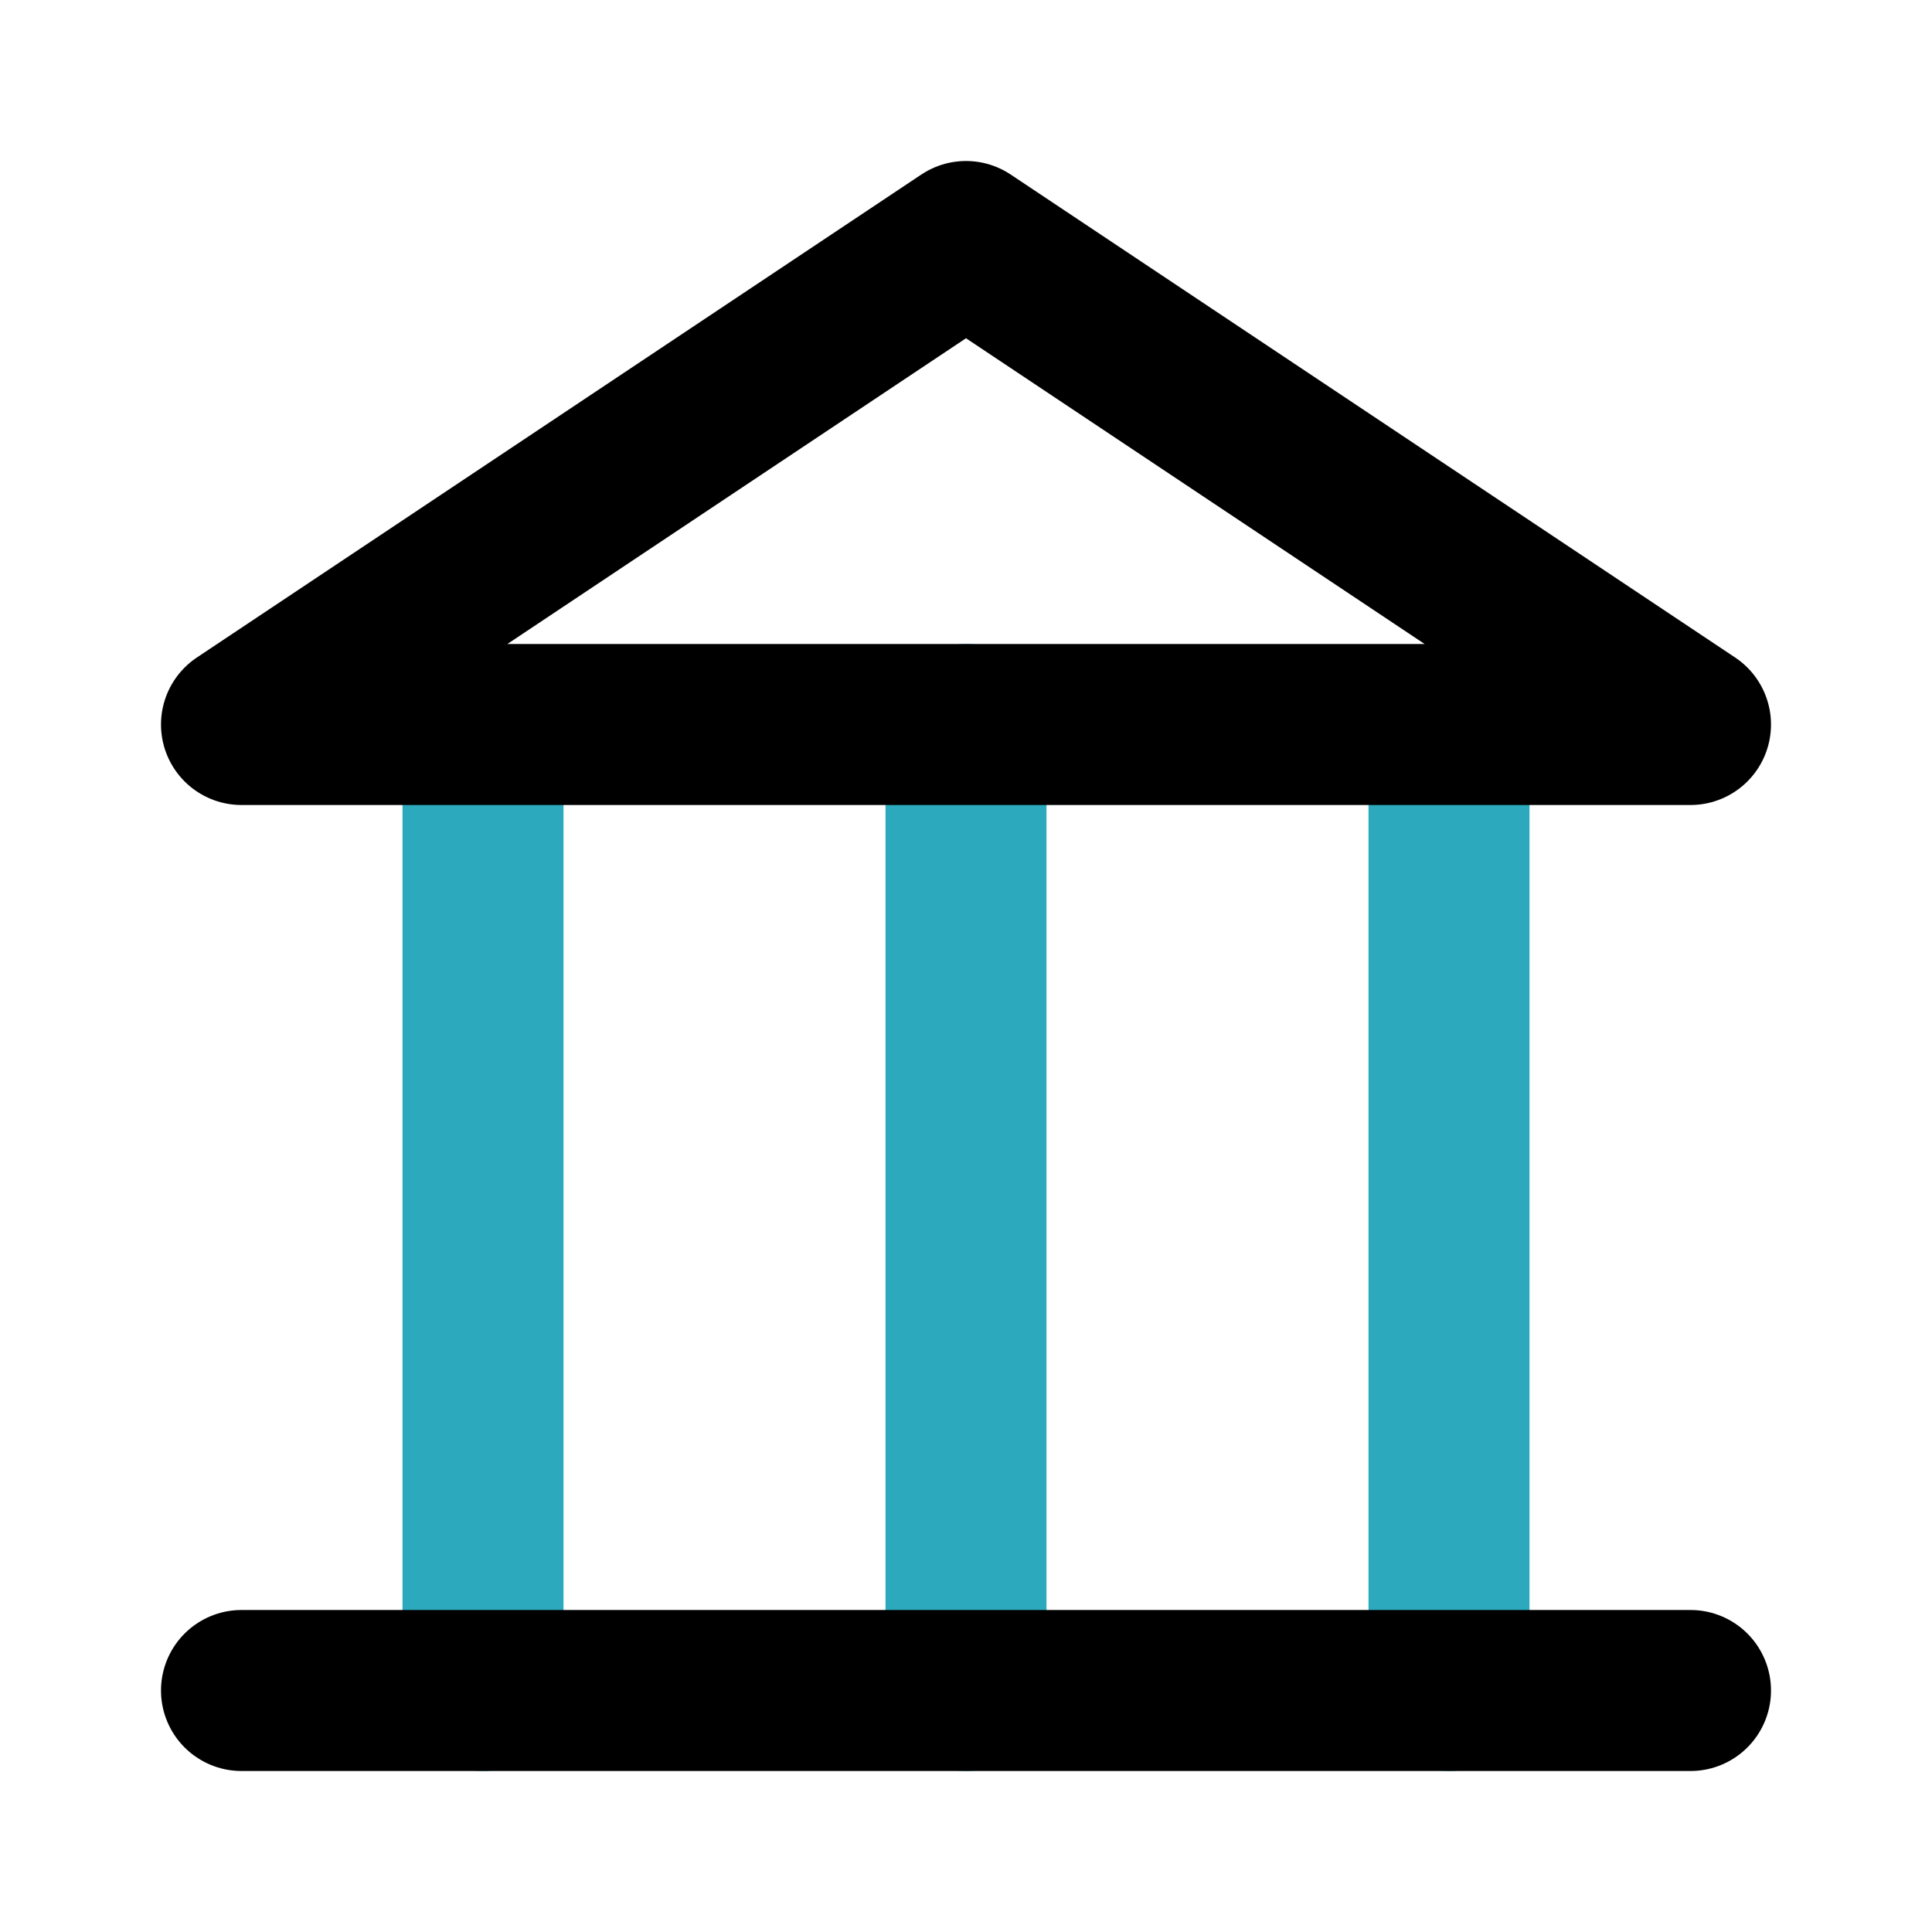 <?xml version="1.0" encoding="utf-8"?>
<svg fill="#000000" width="800px" height="800px" viewBox="0 0 24 24" id="bank" data-name="Line Color" xmlns="http://www.w3.org/2000/svg" class="icon line-color"><path id="secondary" d="M6,9V21M18,9V21M12,9V21" style="fill: none; stroke: rgb(44, 169, 188); stroke-linecap: round; stroke-linejoin: round; stroke-width: 2;"></path><path id="primary" d="M3,9l9-6,9,6ZM3,21H21" style="fill: none; stroke: rgb(0, 0, 0); stroke-linecap: round; stroke-linejoin: round; stroke-width: 2;"></path></svg>